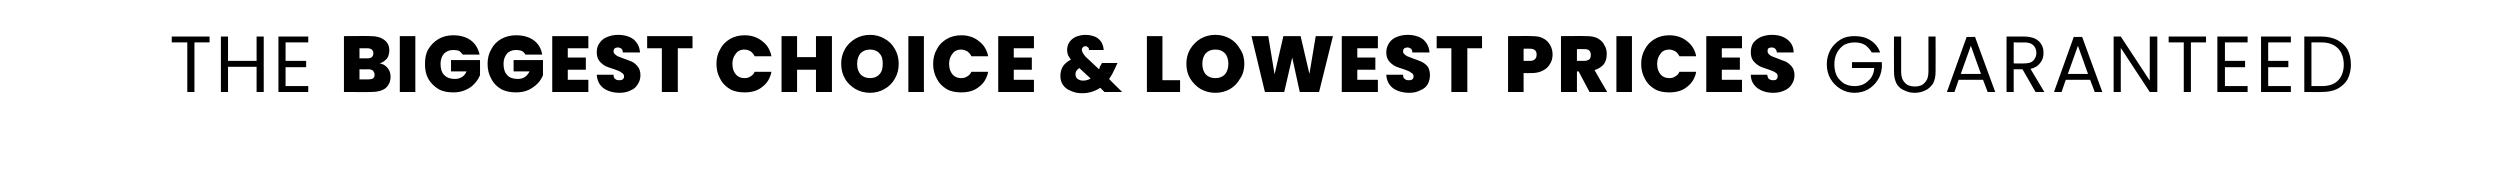 <?xml version="1.0" standalone="no"?><!DOCTYPE svg PUBLIC "-//W3C//DTD SVG 1.1//EN" "http://www.w3.org/Graphics/SVG/1.1/DTD/svg11.dtd"><svg xmlns="http://www.w3.org/2000/svg" version="1.1" width="595.3px" height="41.6px" viewBox="0 -2 595.3 41.6" style="top:-2px">  <desc>The Biggest Choice &amp; lowest Prices Guaranteed</desc>  <defs/>  <g id="Polygon48701">    <path d="M 49.9 6.7 L 49.9 8.1 L 46.3 8.1 L 46.3 19.9 L 44.6 19.9 L 44.6 8.1 L 40.9 8.1 L 40.9 6.7 L 49.9 6.7 Z M 62.8 6.7 L 62.8 19.9 L 61.1 19.9 L 61.1 13.9 L 54.3 13.9 L 54.3 19.9 L 52.6 19.9 L 52.6 6.7 L 54.3 6.7 L 54.3 12.5 L 61.1 12.5 L 61.1 6.7 L 62.8 6.7 Z M 68 8.1 L 68 12.5 L 72.9 12.5 L 72.9 14 L 68 14 L 68 18.5 L 73.4 18.5 L 73.4 19.9 L 66.3 19.9 L 66.3 6.7 L 73.4 6.7 L 73.4 8.1 L 68 8.1 Z M 90.4 13.1 C 91.2 13.2 91.8 13.6 92.3 14.2 C 92.8 14.8 93 15.5 93 16.3 C 93 17.4 92.6 18.3 91.8 19 C 91 19.6 89.9 19.9 88.5 19.9 C 88.5 19.95 81.9 19.9 81.9 19.9 L 81.9 6.6 C 81.9 6.6 88.29 6.55 88.3 6.6 C 89.7 6.6 90.7 6.9 91.5 7.5 C 92.3 8.1 92.7 8.9 92.7 10 C 92.7 10.8 92.5 11.5 92.1 12 C 91.6 12.5 91.1 12.9 90.4 13.1 C 90.4 13.1 90.4 13.1 90.4 13.1 Z M 85.6 11.9 C 85.6 11.9 87.47 11.87 87.5 11.9 C 88.4 11.9 88.9 11.5 88.9 10.7 C 88.9 9.9 88.4 9.5 87.5 9.5 C 87.47 9.52 85.6 9.5 85.6 9.5 L 85.6 11.9 Z M 87.8 16.9 C 88.7 16.9 89.2 16.6 89.2 15.8 C 89.2 15.4 89 15.1 88.8 14.8 C 88.5 14.6 88.2 14.5 87.7 14.5 C 87.74 14.52 85.6 14.5 85.6 14.5 L 85.6 16.9 L 87.8 16.9 C 87.8 16.9 87.76 16.95 87.8 16.9 Z M 98.9 6.6 L 98.9 19.9 L 95.2 19.9 L 95.2 6.6 L 98.9 6.6 Z M 110.2 11 C 109.9 10.6 109.6 10.3 109.3 10.1 C 108.9 10 108.5 9.9 108 9.9 C 107 9.9 106.3 10.2 105.7 10.8 C 105.2 11.4 104.9 12.2 104.9 13.2 C 104.9 14.4 105.2 15.3 105.8 15.9 C 106.4 16.5 107.2 16.8 108.3 16.8 C 109.6 16.8 110.6 16.2 111.1 15 C 111.11 14.99 107.4 15 107.4 15 L 107.4 12.3 L 114.3 12.3 C 114.3 12.3 114.32 15.92 114.3 15.9 C 114 16.6 113.6 17.3 113 17.9 C 112.5 18.5 111.8 19 110.9 19.4 C 110 19.8 109.1 20 108 20 C 106.6 20 105.4 19.8 104.4 19.2 C 103.4 18.6 102.6 17.8 102 16.8 C 101.4 15.7 101.2 14.6 101.2 13.2 C 101.2 11.9 101.4 10.7 102 9.7 C 102.6 8.7 103.4 7.9 104.4 7.3 C 105.4 6.7 106.6 6.4 107.9 6.4 C 109.6 6.4 111 6.8 112.1 7.6 C 113.2 8.4 113.9 9.6 114.2 11 C 114.2 11 110.2 11 110.2 11 Z M 125.1 11 C 124.9 10.6 124.6 10.3 124.2 10.1 C 123.9 10 123.4 9.9 122.9 9.9 C 122 9.9 121.2 10.2 120.7 10.8 C 120.2 11.4 119.9 12.2 119.9 13.2 C 119.9 14.4 120.2 15.3 120.8 15.9 C 121.3 16.5 122.2 16.8 123.3 16.8 C 124.6 16.8 125.5 16.2 126.1 15 C 126.06 14.99 122.3 15 122.3 15 L 122.3 12.3 L 129.3 12.3 C 129.3 12.3 129.27 15.92 129.3 15.9 C 129 16.6 128.6 17.3 128 17.9 C 127.4 18.5 126.7 19 125.9 19.4 C 125 19.8 124 20 122.9 20 C 121.6 20 120.4 19.8 119.3 19.2 C 118.3 18.6 117.5 17.8 117 16.8 C 116.4 15.7 116.1 14.6 116.1 13.2 C 116.1 11.9 116.4 10.7 117 9.7 C 117.5 8.7 118.3 7.9 119.3 7.3 C 120.4 6.7 121.5 6.4 122.9 6.4 C 124.6 6.4 126 6.8 127.1 7.6 C 128.2 8.4 128.9 9.6 129.1 11 C 129.1 11 125.1 11 125.1 11 Z M 135.2 9.5 L 135.2 11.7 L 139.5 11.7 L 139.5 14.6 L 135.2 14.6 L 135.2 17 L 140.1 17 L 140.1 19.9 L 131.5 19.9 L 131.5 6.6 L 140.1 6.6 L 140.1 9.5 L 135.2 9.5 Z M 147.5 20.1 C 146 20.1 144.7 19.7 143.7 19 C 142.7 18.2 142.2 17.2 142.1 15.8 C 142.1 15.8 146.1 15.8 146.1 15.8 C 146.1 16.3 146.2 16.6 146.5 16.8 C 146.7 17 147 17.1 147.4 17.1 C 147.8 17.1 148 17.1 148.3 16.9 C 148.5 16.7 148.6 16.5 148.6 16.2 C 148.6 15.8 148.4 15.5 148 15.3 C 147.7 15 147.1 14.8 146.3 14.5 C 145.4 14.2 144.7 14 144.1 13.7 C 143.6 13.4 143.1 13 142.7 12.5 C 142.3 12 142.1 11.3 142.1 10.4 C 142.1 9.6 142.3 8.8 142.8 8.2 C 143.2 7.6 143.8 7.1 144.6 6.8 C 145.3 6.5 146.2 6.3 147.2 6.3 C 148.7 6.3 150 6.7 150.9 7.4 C 151.8 8.2 152.3 9.2 152.4 10.5 C 152.4 10.5 148.3 10.5 148.3 10.5 C 148.3 10.1 148.2 9.8 148 9.6 C 147.7 9.4 147.4 9.3 147.1 9.3 C 146.8 9.3 146.5 9.4 146.4 9.5 C 146.2 9.7 146.1 9.9 146.1 10.2 C 146.1 10.5 146.2 10.7 146.4 10.9 C 146.6 11.1 146.8 11.2 147.1 11.4 C 147.4 11.5 147.9 11.7 148.4 11.9 C 149.3 12.2 150 12.5 150.5 12.7 C 151.1 13 151.5 13.4 151.9 13.9 C 152.3 14.4 152.5 15.1 152.5 15.9 C 152.5 16.7 152.3 17.4 151.9 18 C 151.5 18.7 151 19.2 150.2 19.5 C 149.5 19.9 148.6 20.1 147.5 20.1 C 147.5 20.1 147.5 20.1 147.5 20.1 Z M 164.9 6.6 L 164.9 9.5 L 161.4 9.5 L 161.4 19.9 L 157.6 19.9 L 157.6 9.5 L 154.1 9.5 L 154.1 6.6 L 164.9 6.6 Z M 170.6 13.2 C 170.6 11.9 170.9 10.7 171.5 9.7 C 172 8.7 172.8 7.9 173.8 7.3 C 174.8 6.7 176 6.4 177.3 6.4 C 179 6.4 180.4 6.9 181.5 7.8 C 182.7 8.7 183.4 9.9 183.7 11.4 C 183.7 11.4 179.7 11.4 179.7 11.4 C 179.5 10.9 179.1 10.5 178.7 10.2 C 178.3 10 177.8 9.8 177.2 9.8 C 176.4 9.8 175.7 10.1 175.2 10.8 C 174.7 11.4 174.4 12.2 174.4 13.2 C 174.4 14.3 174.7 15.1 175.2 15.7 C 175.7 16.3 176.4 16.6 177.2 16.6 C 177.8 16.6 178.3 16.5 178.7 16.2 C 179.1 16 179.5 15.6 179.7 15.1 C 179.7 15.1 183.7 15.1 183.7 15.1 C 183.4 16.6 182.7 17.8 181.5 18.7 C 180.4 19.6 179 20 177.3 20 C 176 20 174.8 19.8 173.8 19.2 C 172.8 18.6 172 17.8 171.5 16.8 C 170.9 15.7 170.6 14.6 170.6 13.2 C 170.6 13.2 170.6 13.2 170.6 13.2 Z M 198.1 6.6 L 198.1 19.9 L 194.3 19.9 L 194.3 14.6 L 189.8 14.6 L 189.8 19.9 L 186.1 19.9 L 186.1 6.6 L 189.8 6.6 L 189.8 11.6 L 194.3 11.6 L 194.3 6.6 L 198.1 6.6 Z M 207.2 20.1 C 205.9 20.1 204.8 19.8 203.7 19.2 C 202.7 18.6 201.8 17.8 201.2 16.7 C 200.6 15.7 200.3 14.5 200.3 13.2 C 200.3 11.9 200.6 10.7 201.2 9.7 C 201.8 8.6 202.7 7.8 203.7 7.2 C 204.8 6.6 205.9 6.3 207.2 6.3 C 208.4 6.3 209.6 6.6 210.6 7.2 C 211.7 7.8 212.5 8.6 213.1 9.7 C 213.7 10.7 214 11.9 214 13.2 C 214 14.5 213.7 15.7 213.1 16.7 C 212.5 17.8 211.7 18.6 210.6 19.2 C 209.6 19.8 208.4 20.1 207.2 20.1 C 207.2 20.1 207.2 20.1 207.2 20.1 Z M 207.2 16.6 C 208.1 16.6 208.9 16.3 209.4 15.7 C 210 15.1 210.2 14.2 210.2 13.2 C 210.2 12.1 210 11.3 209.4 10.7 C 208.9 10.1 208.1 9.8 207.2 9.8 C 206.2 9.8 205.5 10.1 204.9 10.7 C 204.4 11.3 204.1 12.1 204.1 13.2 C 204.1 14.3 204.4 15.1 204.9 15.7 C 205.5 16.3 206.2 16.6 207.2 16.6 C 207.2 16.6 207.2 16.6 207.2 16.6 Z M 220 6.6 L 220 19.9 L 216.3 19.9 L 216.3 6.6 L 220 6.6 Z M 222.2 13.2 C 222.2 11.9 222.5 10.7 223.1 9.7 C 223.6 8.7 224.4 7.9 225.4 7.3 C 226.4 6.7 227.6 6.4 228.9 6.4 C 230.6 6.4 232 6.9 233.1 7.8 C 234.3 8.7 235 9.9 235.3 11.4 C 235.3 11.4 231.3 11.4 231.3 11.4 C 231.1 10.9 230.7 10.5 230.3 10.2 C 229.9 10 229.4 9.8 228.8 9.8 C 228 9.8 227.3 10.1 226.8 10.8 C 226.3 11.4 226 12.2 226 13.2 C 226 14.3 226.3 15.1 226.8 15.7 C 227.3 16.3 228 16.6 228.8 16.6 C 229.4 16.6 229.9 16.5 230.3 16.2 C 230.7 16 231.1 15.6 231.3 15.1 C 231.3 15.1 235.3 15.1 235.3 15.1 C 235 16.6 234.3 17.8 233.1 18.7 C 232 19.6 230.6 20 228.9 20 C 227.6 20 226.4 19.8 225.4 19.2 C 224.4 18.6 223.6 17.8 223.1 16.8 C 222.5 15.7 222.2 14.6 222.2 13.2 C 222.2 13.2 222.2 13.2 222.2 13.2 Z M 241.4 9.5 L 241.4 11.7 L 245.7 11.7 L 245.7 14.6 L 241.4 14.6 L 241.4 17 L 246.2 17 L 246.2 19.9 L 237.7 19.9 L 237.7 6.6 L 246.2 6.6 L 246.2 9.5 L 241.4 9.5 Z M 263 19.9 C 263 19.9 261.97 18.92 262 18.9 C 260.8 19.7 259.3 20.2 257.7 20.2 C 256.6 20.2 255.7 20 254.9 19.6 C 254.1 19.3 253.5 18.8 253.1 18.2 C 252.7 17.6 252.5 16.9 252.5 16.1 C 252.5 15.2 252.7 14.5 253.1 13.8 C 253.5 13.2 254.2 12.6 255 12.2 C 254.7 11.8 254.5 11.4 254.3 11.1 C 254.2 10.7 254.1 10.3 254.1 9.9 C 254.1 9.2 254.3 8.6 254.6 8.1 C 255 7.5 255.5 7.1 256.1 6.8 C 256.8 6.5 257.6 6.3 258.5 6.3 C 259.4 6.3 260.2 6.5 260.9 6.8 C 261.5 7.1 262 7.6 262.3 8.1 C 262.6 8.7 262.8 9.3 262.8 9.9 C 262.8 9.9 259.3 9.9 259.3 9.9 C 259.3 9.6 259.3 9.4 259.1 9.3 C 258.9 9.1 258.7 9 258.5 9 C 258.2 9 258 9.1 257.9 9.2 C 257.7 9.4 257.6 9.6 257.6 9.8 C 257.6 10.3 257.9 10.8 258.5 11.5 C 258.5 11.5 261.7 14.5 261.7 14.5 C 261.8 14.3 261.9 14 262 13.7 C 262.04 13.7 262.4 13 262.4 13 L 266.1 13 C 266.1 13 265.56 14.08 265.6 14.1 C 265.1 15.2 264.6 16.1 264.1 16.8 C 264.06 16.83 267.2 19.9 267.2 19.9 L 263 19.9 Z M 257.9 17.2 C 258.6 17.2 259.2 17 259.7 16.7 C 259.7 16.7 257 14.2 257 14.2 C 256.7 14.4 256.5 14.6 256.3 14.9 C 256.1 15.2 256.1 15.5 256.1 15.7 C 256.1 16.1 256.2 16.5 256.6 16.8 C 256.9 17 257.3 17.2 257.9 17.2 C 257.9 17.2 257.9 17.2 257.9 17.2 Z M 276.8 17.1 L 281 17.1 L 281 19.9 L 273.1 19.9 L 273.1 6.6 L 276.8 6.6 L 276.8 17.1 Z M 289.4 20.1 C 288.1 20.1 287 19.8 285.9 19.2 C 284.9 18.6 284.1 17.8 283.4 16.7 C 282.8 15.7 282.5 14.5 282.5 13.2 C 282.5 11.9 282.8 10.7 283.4 9.7 C 284.1 8.6 284.9 7.8 285.9 7.2 C 287 6.6 288.1 6.3 289.4 6.3 C 290.7 6.3 291.8 6.6 292.9 7.2 C 293.9 7.8 294.7 8.6 295.3 9.7 C 296 10.7 296.3 11.9 296.3 13.2 C 296.3 14.5 296 15.7 295.3 16.7 C 294.7 17.8 293.9 18.6 292.9 19.2 C 291.8 19.8 290.7 20.1 289.4 20.1 C 289.4 20.1 289.4 20.1 289.4 20.1 Z M 289.4 16.6 C 290.4 16.6 291.1 16.3 291.7 15.7 C 292.2 15.1 292.5 14.2 292.5 13.2 C 292.5 12.1 292.2 11.3 291.7 10.7 C 291.1 10.1 290.4 9.8 289.4 9.8 C 288.4 9.8 287.7 10.1 287.1 10.7 C 286.6 11.3 286.3 12.1 286.3 13.2 C 286.3 14.3 286.6 15.1 287.1 15.7 C 287.7 16.3 288.4 16.6 289.4 16.6 C 289.4 16.6 289.4 16.6 289.4 16.6 Z M 317.4 6.6 L 314.1 19.9 L 309.5 19.9 L 307.7 11.7 L 305.8 19.9 L 301.2 19.9 L 298 6.6 L 302 6.6 L 303.5 15.7 L 305.6 6.6 L 309.7 6.6 L 311.8 15.6 L 313.3 6.6 L 317.4 6.6 Z M 323.2 9.5 L 323.2 11.7 L 327.5 11.7 L 327.5 14.6 L 323.2 14.6 L 323.2 17 L 328.1 17 L 328.1 19.9 L 319.5 19.9 L 319.5 6.6 L 328.1 6.6 L 328.1 9.5 L 323.2 9.5 Z M 335.6 20.1 C 334 20.1 332.7 19.7 331.7 19 C 330.7 18.2 330.2 17.2 330.1 15.8 C 330.1 15.8 334.1 15.8 334.1 15.8 C 334.1 16.3 334.2 16.6 334.5 16.8 C 334.7 17 335 17.1 335.4 17.1 C 335.8 17.1 336 17.1 336.3 16.9 C 336.5 16.7 336.6 16.5 336.6 16.2 C 336.6 15.8 336.4 15.5 336 15.3 C 335.7 15 335.1 14.8 334.3 14.5 C 333.4 14.2 332.7 14 332.1 13.7 C 331.6 13.4 331.1 13 330.7 12.5 C 330.3 12 330.1 11.3 330.1 10.4 C 330.1 9.6 330.4 8.8 330.8 8.2 C 331.2 7.6 331.8 7.1 332.6 6.8 C 333.3 6.5 334.2 6.3 335.2 6.3 C 336.7 6.3 338 6.7 338.9 7.4 C 339.8 8.2 340.3 9.2 340.4 10.5 C 340.4 10.5 336.3 10.5 336.3 10.5 C 336.3 10.1 336.2 9.8 336 9.6 C 335.7 9.4 335.4 9.3 335.1 9.3 C 334.8 9.3 334.6 9.4 334.4 9.5 C 334.2 9.7 334.1 9.9 334.1 10.2 C 334.1 10.5 334.2 10.7 334.4 10.9 C 334.6 11.1 334.8 11.2 335.1 11.4 C 335.4 11.5 335.9 11.7 336.4 11.9 C 337.3 12.2 338 12.5 338.5 12.7 C 339.1 13 339.6 13.4 340 13.9 C 340.3 14.4 340.5 15.1 340.5 15.9 C 340.5 16.7 340.3 17.4 340 18 C 339.6 18.7 339 19.2 338.2 19.5 C 337.5 19.9 336.6 20.1 335.6 20.1 C 335.6 20.1 335.6 20.1 335.6 20.1 Z M 352.9 6.6 L 352.9 9.5 L 349.4 9.5 L 349.4 19.9 L 345.6 19.9 L 345.6 9.5 L 342.1 9.5 L 342.1 6.6 L 352.9 6.6 Z M 369.7 11 C 369.7 11.8 369.5 12.6 369.1 13.2 C 368.7 13.9 368.2 14.4 367.4 14.8 C 366.7 15.2 365.7 15.4 364.7 15.4 C 364.66 15.43 362.8 15.4 362.8 15.4 L 362.8 19.9 L 359.1 19.9 L 359.1 6.6 C 359.1 6.6 364.66 6.55 364.7 6.6 C 365.7 6.6 366.7 6.7 367.4 7.1 C 368.2 7.5 368.7 8 369.1 8.7 C 369.5 9.4 369.7 10.1 369.7 11 C 369.7 11 369.7 11 369.7 11 Z M 364.3 12.5 C 365.3 12.5 365.9 12 365.9 11 C 365.9 10 365.3 9.6 364.3 9.6 C 364.3 9.56 362.8 9.6 362.8 9.6 L 362.8 12.5 L 364.3 12.5 C 364.3 12.5 364.3 12.46 364.3 12.5 Z M 378.5 19.9 L 375.9 15 L 375.5 15 L 375.5 19.9 L 371.7 19.9 L 371.7 6.6 C 371.7 6.6 377.62 6.55 377.6 6.6 C 378.7 6.6 379.6 6.7 380.4 7.1 C 381.1 7.5 381.7 8 382 8.7 C 382.4 9.3 382.6 10 382.6 10.8 C 382.6 11.8 382.4 12.6 381.9 13.3 C 381.4 13.9 380.6 14.4 379.7 14.7 C 379.67 14.72 382.7 19.9 382.7 19.9 L 378.5 19.9 Z M 375.5 12.5 C 375.5 12.5 377.31 12.46 377.3 12.5 C 377.8 12.5 378.2 12.3 378.5 12.1 C 378.7 11.9 378.8 11.5 378.8 11.1 C 378.8 10.6 378.7 10.3 378.4 10 C 378.2 9.8 377.8 9.7 377.3 9.7 C 377.31 9.67 375.5 9.7 375.5 9.7 L 375.5 12.5 Z M 388.6 6.6 L 388.6 19.9 L 384.9 19.9 L 384.9 6.6 L 388.6 6.6 Z M 390.8 13.2 C 390.8 11.9 391.1 10.7 391.7 9.7 C 392.2 8.7 393 7.9 394 7.3 C 395 6.7 396.2 6.4 397.5 6.4 C 399.2 6.4 400.6 6.9 401.7 7.8 C 402.9 8.7 403.6 9.9 403.9 11.4 C 403.9 11.4 399.9 11.4 399.9 11.4 C 399.7 10.9 399.3 10.5 398.9 10.2 C 398.5 10 398 9.8 397.5 9.8 C 396.6 9.8 395.9 10.1 395.4 10.8 C 394.9 11.4 394.6 12.2 394.6 13.2 C 394.6 14.3 394.9 15.1 395.4 15.7 C 395.9 16.3 396.6 16.6 397.5 16.6 C 398 16.6 398.5 16.5 398.9 16.2 C 399.3 16 399.7 15.6 399.9 15.1 C 399.9 15.1 403.9 15.1 403.9 15.1 C 403.6 16.6 402.9 17.8 401.7 18.7 C 400.6 19.6 399.2 20 397.5 20 C 396.2 20 395 19.8 394 19.2 C 393 18.6 392.2 17.8 391.7 16.8 C 391.1 15.7 390.8 14.6 390.8 13.2 C 390.8 13.2 390.8 13.2 390.8 13.2 Z M 410 9.5 L 410 11.7 L 414.3 11.7 L 414.3 14.6 L 410 14.6 L 410 17 L 414.8 17 L 414.8 19.9 L 406.3 19.9 L 406.3 6.6 L 414.8 6.6 L 414.8 9.5 L 410 9.5 Z M 422.3 20.1 C 420.7 20.1 419.5 19.7 418.5 19 C 417.5 18.2 416.9 17.2 416.9 15.8 C 416.9 15.8 420.8 15.8 420.8 15.8 C 420.9 16.3 421 16.6 421.2 16.8 C 421.5 17 421.8 17.1 422.2 17.1 C 422.5 17.1 422.8 17.1 423 16.9 C 423.2 16.7 423.3 16.5 423.3 16.2 C 423.3 15.8 423.2 15.5 422.8 15.3 C 422.4 15 421.8 14.8 421 14.5 C 420.1 14.2 419.4 14 418.9 13.7 C 418.4 13.4 417.9 13 417.5 12.5 C 417.1 12 416.9 11.3 416.9 10.4 C 416.9 9.6 417.1 8.8 417.5 8.2 C 418 7.6 418.6 7.1 419.3 6.8 C 420.1 6.5 420.9 6.3 421.9 6.3 C 423.5 6.3 424.7 6.7 425.6 7.4 C 426.6 8.2 427.1 9.2 427.1 10.5 C 427.1 10.5 423.1 10.5 423.1 10.5 C 423.1 10.1 422.9 9.8 422.7 9.6 C 422.5 9.4 422.2 9.3 421.8 9.3 C 421.5 9.3 421.3 9.4 421.1 9.5 C 420.9 9.7 420.9 9.9 420.9 10.2 C 420.9 10.5 421 10.7 421.2 10.9 C 421.4 11.1 421.6 11.2 421.9 11.4 C 422.2 11.5 422.6 11.7 423.2 11.9 C 424 12.2 424.7 12.5 425.3 12.7 C 425.8 13 426.3 13.4 426.7 13.9 C 427.1 14.4 427.3 15.1 427.3 15.9 C 427.3 16.7 427.1 17.4 426.7 18 C 426.3 18.7 425.7 19.2 425 19.5 C 424.2 19.9 423.3 20.1 422.3 20.1 C 422.3 20.1 422.3 20.1 422.3 20.1 Z M 445.7 10.5 C 445.3 9.8 444.8 9.2 444.1 8.7 C 443.4 8.3 442.6 8.1 441.6 8.1 C 440.7 8.1 439.9 8.3 439.1 8.7 C 438.4 9.2 437.8 9.8 437.4 10.6 C 437 11.4 436.8 12.3 436.8 13.3 C 436.8 14.4 437 15.3 437.4 16.1 C 437.8 16.8 438.4 17.4 439.1 17.9 C 439.9 18.3 440.7 18.5 441.6 18.5 C 442.9 18.5 444 18.1 444.8 17.3 C 445.7 16.6 446.2 15.5 446.3 14.2 C 446.3 14.21 441 14.2 441 14.2 L 441 12.8 L 448.1 12.8 C 448.1 12.8 448.14 14.14 448.1 14.1 C 448 15.2 447.7 16.2 447.1 17.1 C 446.5 18 445.8 18.7 444.8 19.3 C 443.9 19.8 442.8 20.1 441.6 20.1 C 440.4 20.1 439.3 19.8 438.3 19.2 C 437.3 18.6 436.5 17.8 435.9 16.8 C 435.3 15.8 435 14.6 435 13.3 C 435 12 435.3 10.9 435.9 9.8 C 436.5 8.8 437.3 8 438.3 7.4 C 439.3 6.8 440.4 6.6 441.6 6.6 C 443.1 6.6 444.3 6.9 445.4 7.6 C 446.5 8.3 447.3 9.3 447.7 10.5 C 447.7 10.5 445.7 10.5 445.7 10.5 Z M 452.7 6.7 C 452.7 6.7 452.69 15.09 452.7 15.1 C 452.7 16.3 453 17.1 453.6 17.7 C 454.1 18.3 454.9 18.6 456 18.6 C 457 18.6 457.8 18.3 458.3 17.7 C 458.9 17.1 459.2 16.3 459.2 15.1 C 459.2 15.09 459.2 6.7 459.2 6.7 L 460.9 6.7 C 460.9 6.7 460.93 15.07 460.9 15.1 C 460.9 16.2 460.7 17.1 460.3 17.9 C 459.8 18.6 459.2 19.2 458.5 19.5 C 457.7 19.9 456.9 20.1 455.9 20.1 C 455 20.1 454.2 19.9 453.4 19.5 C 452.6 19.2 452 18.6 451.6 17.9 C 451.2 17.1 451 16.2 451 15.1 C 450.96 15.07 451 6.7 451 6.7 L 452.7 6.7 Z M 472.2 17 L 466.4 17 L 465.4 19.9 L 463.6 19.9 L 468.3 6.8 L 470.3 6.8 L 475.1 19.9 L 473.3 19.9 L 472.2 17 Z M 471.7 15.6 L 469.3 8.9 L 466.9 15.6 L 471.7 15.6 Z M 484.7 19.9 L 481.6 14.5 L 479.5 14.5 L 479.5 19.9 L 477.8 19.9 L 477.8 6.7 C 477.8 6.7 482.04 6.71 482 6.7 C 483 6.7 483.9 6.9 484.6 7.2 C 485.3 7.6 485.8 8 486.1 8.6 C 486.5 9.2 486.6 9.9 486.6 10.6 C 486.6 11.5 486.4 12.3 485.8 13 C 485.3 13.7 484.5 14.2 483.5 14.4 C 483.48 14.4 486.8 19.9 486.8 19.9 L 484.7 19.9 Z M 479.5 13.1 C 479.5 13.1 482.04 13.15 482 13.1 C 483 13.1 483.7 12.9 484.1 12.5 C 484.6 12 484.9 11.4 484.9 10.6 C 484.9 9.8 484.6 9.2 484.2 8.8 C 483.7 8.3 483 8.1 482 8.1 C 482.04 8.13 479.5 8.1 479.5 8.1 L 479.5 13.1 Z M 497.7 17 L 491.9 17 L 490.9 19.9 L 489.1 19.9 L 493.8 6.8 L 495.8 6.8 L 500.6 19.9 L 498.8 19.9 L 497.7 17 Z M 497.2 15.6 L 494.8 8.9 L 492.4 15.6 L 497.2 15.6 Z M 513.7 19.9 L 511.9 19.9 L 505 9.4 L 505 19.9 L 503.3 19.9 L 503.3 6.7 L 505 6.7 L 511.9 17.2 L 511.9 6.7 L 513.7 6.7 L 513.7 19.9 Z M 525.3 6.7 L 525.3 8.1 L 521.7 8.1 L 521.7 19.9 L 520 19.9 L 520 8.1 L 516.4 8.1 L 516.4 6.7 L 525.3 6.7 Z M 529.8 8.1 L 529.8 12.5 L 534.6 12.5 L 534.6 14 L 529.8 14 L 529.8 18.5 L 535.2 18.5 L 535.2 19.9 L 528 19.9 L 528 6.7 L 535.2 6.7 L 535.2 8.1 L 529.8 8.1 Z M 540.1 8.1 L 540.1 12.5 L 544.9 12.5 L 544.9 14 L 540.1 14 L 540.1 18.5 L 545.5 18.5 L 545.5 19.9 L 538.4 19.9 L 538.4 6.7 L 545.5 6.7 L 545.5 8.1 L 540.1 8.1 Z M 552.8 6.7 C 554.2 6.7 555.5 7 556.5 7.5 C 557.6 8.1 558.4 8.8 559 9.8 C 559.5 10.8 559.8 12 559.8 13.4 C 559.8 14.7 559.5 15.9 559 16.9 C 558.4 17.9 557.6 18.6 556.5 19.2 C 555.5 19.7 554.2 19.9 552.8 19.9 C 552.79 19.95 548.7 19.9 548.7 19.9 L 548.7 6.7 L 552.8 6.7 C 552.8 6.7 552.79 6.71 552.8 6.7 Z M 552.8 18.5 C 554.5 18.5 555.8 18.1 556.7 17.2 C 557.6 16.3 558.1 15 558.1 13.4 C 558.1 11.7 557.6 10.4 556.7 9.5 C 555.8 8.6 554.5 8.1 552.8 8.1 C 552.79 8.11 550.4 8.1 550.4 8.1 L 550.4 18.5 L 552.8 18.5 C 552.8 18.5 552.79 18.52 552.8 18.5 Z " stroke="none" fill="#000"/>  </g></svg>